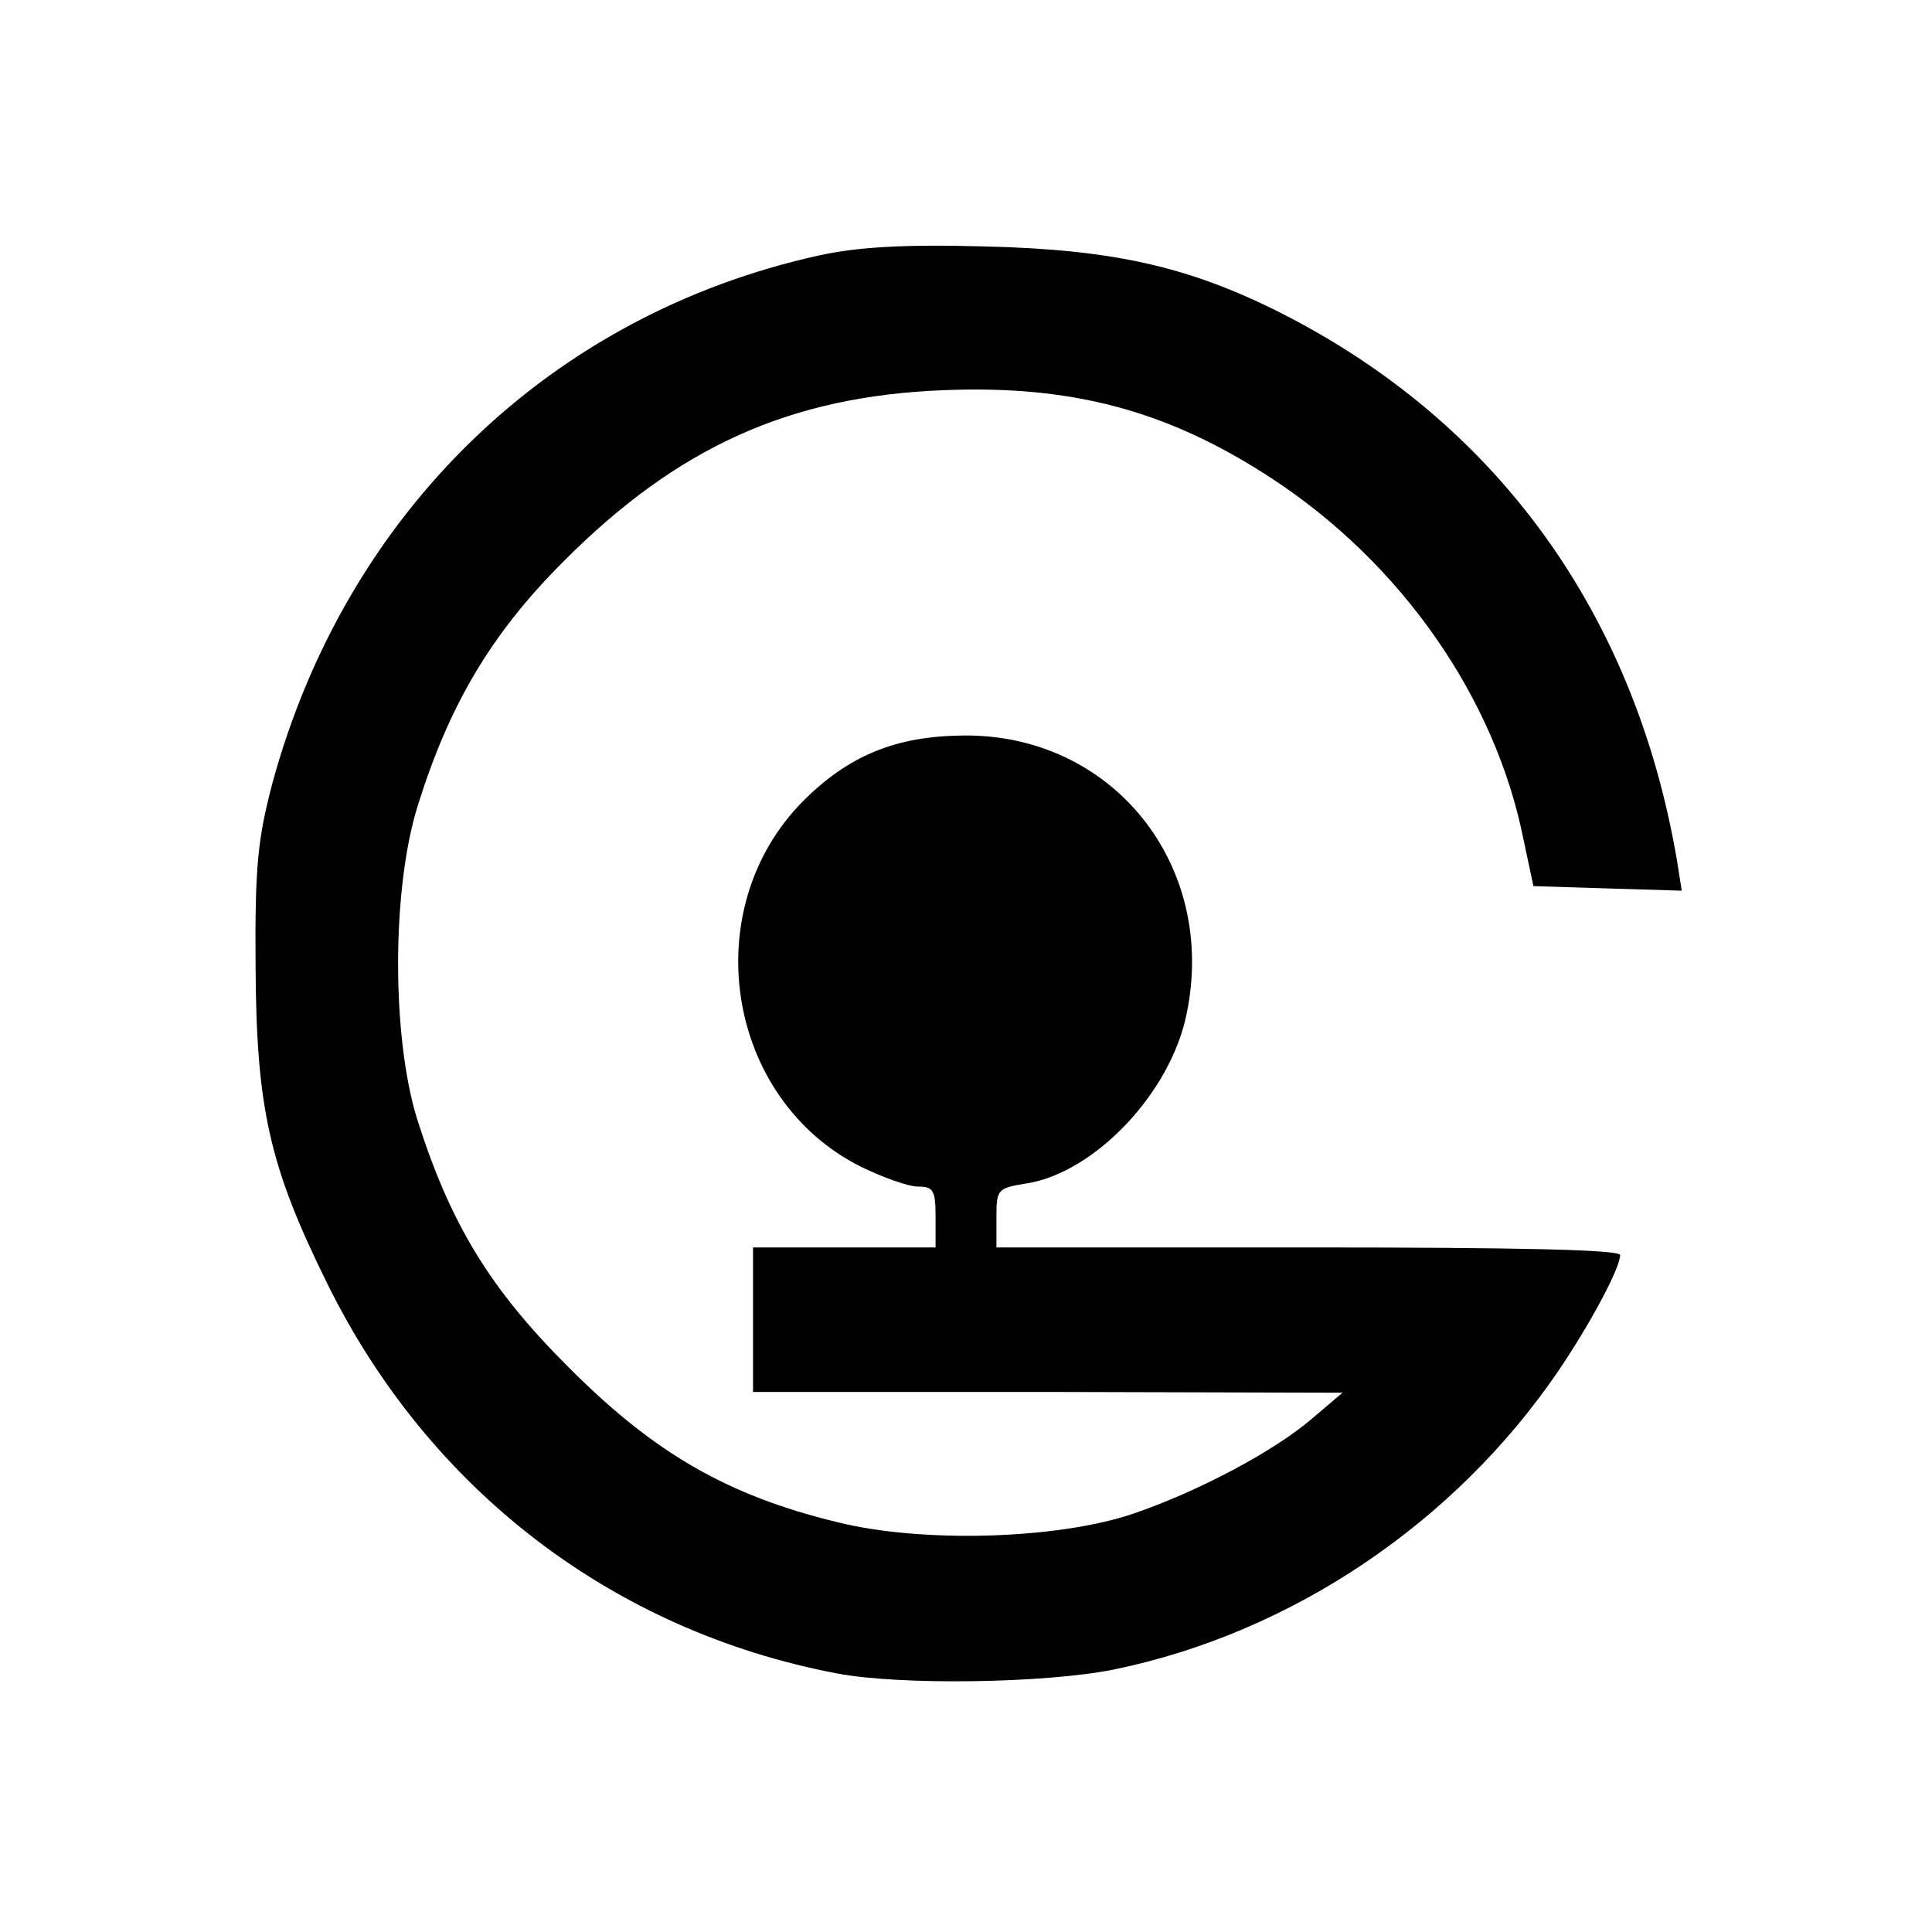 <?xml version="1.0" encoding="UTF-8" standalone="yes"?>
<svg version="1.0" xmlns="http://www.w3.org/2000/svg" width="100mm" height="100mm" viewBox="0 0 254 242" preserveAspectRatio="xMidYMid meet">
  <g transform="translate(0,242) scale(0.1,-0.1)" fill="#000000" stroke="none">
    <path d="M1076 2144 c-353 -78 -621 -338 -718 -694 -19 -73 -23 -108 -22 -240
1 -187 18 -263 94 -417 134 -272 376 -457 670 -513 84 -16 274 -13 364 5 234
48 449 193 585 393 42 62 81 135 81 152 0 7 -133 10 -410 10 l-410 0 0 39 c0
37 1 39 39 45 90 14 190 119 211 223 41 196 -98 369 -295 366 -87 -1 -149 -26
-209 -86 -141 -142 -102 -392 76 -481 29 -14 62 -26 75 -26 20 0 23 -5 23 -40
l0 -40 -120 0 -120 0 0 -95 0 -95 388 0 387 -1 -40 -34 c-50 -43 -150 -96
-235 -125 -100 -34 -279 -39 -390 -11 -144 35 -240 91 -350 201 -106 105 -158
191 -202 330 -33 108 -33 301 1 410 41 132 96 226 191 321 150 151 298 218
500 226 170 7 296 -27 432 -116 171 -112 294 -289 331 -475 l13 -61 97 -3 98
-3 -6 38 c-55 326 -237 578 -522 722 -121 61 -221 83 -388 87 -109 3 -169 -1
-219 -12z"/>
  </g>
</svg>